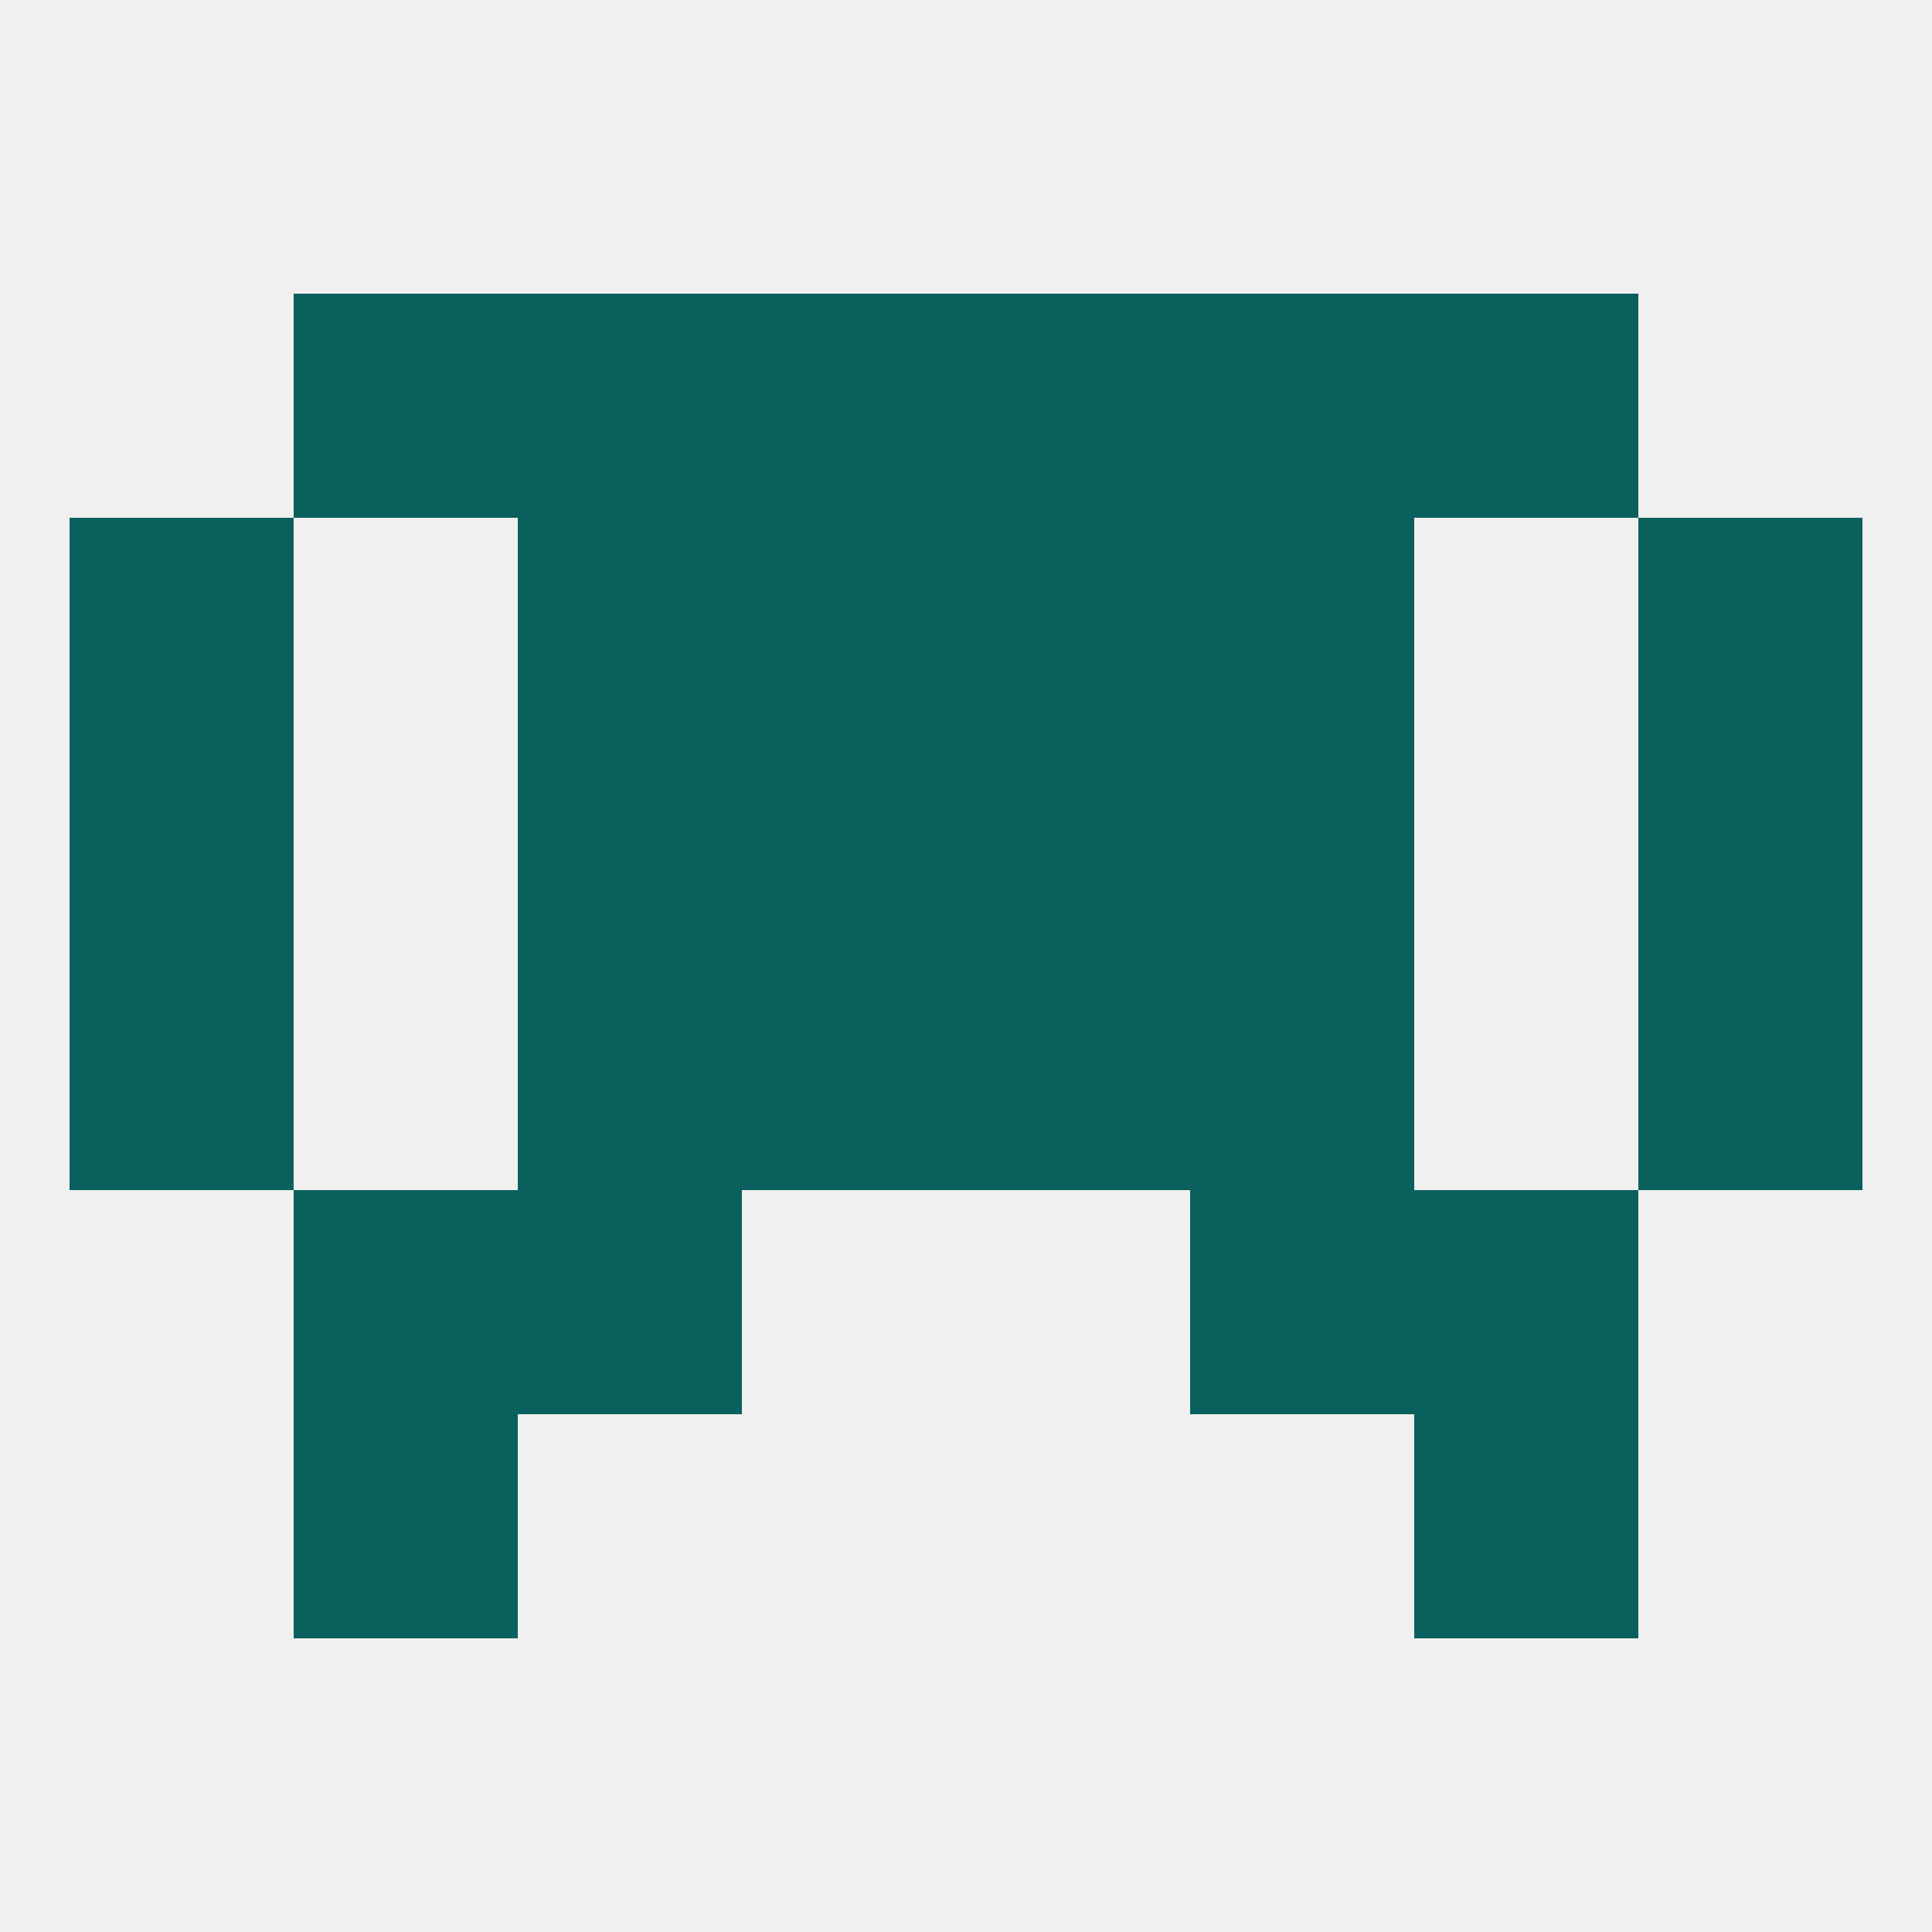 
<!--   <?xml version="1.0"?> -->
<svg version="1.1" baseprofile="full" xmlns="http://www.w3.org/2000/svg" xmlns:xlink="http://www.w3.org/1999/xlink" xmlns:ev="http://www.w3.org/2001/xml-events" width="250" height="250" viewBox="0 0 250 250" >
	<rect width="100%" height="100%" fill="rgba(240,240,240,255)"/>

	<rect x="38" y="183" width="29" height="29" fill="rgba(10,96,93,255)"/>
	<rect x="183" y="183" width="29" height="29" fill="rgba(10,96,93,255)"/>
	<rect x="9" y="125" width="29" height="29" fill="rgba(10,96,93,255)"/>
	<rect x="212" y="125" width="29" height="29" fill="rgba(10,96,93,255)"/>
	<rect x="96" y="125" width="29" height="29" fill="rgba(10,96,93,255)"/>
	<rect x="125" y="125" width="29" height="29" fill="rgba(10,96,93,255)"/>
	<rect x="67" y="125" width="29" height="29" fill="rgba(10,96,93,255)"/>
	<rect x="154" y="125" width="29" height="29" fill="rgba(10,96,93,255)"/>
	<rect x="9" y="96" width="29" height="29" fill="rgba(10,96,93,255)"/>
	<rect x="212" y="96" width="29" height="29" fill="rgba(10,96,93,255)"/>
	<rect x="96" y="96" width="29" height="29" fill="rgba(10,96,93,255)"/>
	<rect x="125" y="96" width="29" height="29" fill="rgba(10,96,93,255)"/>
	<rect x="67" y="96" width="29" height="29" fill="rgba(10,96,93,255)"/>
	<rect x="154" y="96" width="29" height="29" fill="rgba(10,96,93,255)"/>
	<rect x="154" y="67" width="29" height="29" fill="rgba(10,96,93,255)"/>
	<rect x="9" y="67" width="29" height="29" fill="rgba(10,96,93,255)"/>
	<rect x="212" y="67" width="29" height="29" fill="rgba(10,96,93,255)"/>
	<rect x="96" y="67" width="29" height="29" fill="rgba(10,96,93,255)"/>
	<rect x="125" y="67" width="29" height="29" fill="rgba(10,96,93,255)"/>
	<rect x="67" y="67" width="29" height="29" fill="rgba(10,96,93,255)"/>
	<rect x="96" y="38" width="29" height="29" fill="rgba(10,96,93,255)"/>
	<rect x="125" y="38" width="29" height="29" fill="rgba(10,96,93,255)"/>
	<rect x="67" y="38" width="29" height="29" fill="rgba(10,96,93,255)"/>
	<rect x="154" y="38" width="29" height="29" fill="rgba(10,96,93,255)"/>
	<rect x="38" y="38" width="29" height="29" fill="rgba(10,96,93,255)"/>
	<rect x="183" y="38" width="29" height="29" fill="rgba(10,96,93,255)"/>
	<rect x="67" y="154" width="29" height="29" fill="rgba(10,96,93,255)"/>
	<rect x="154" y="154" width="29" height="29" fill="rgba(10,96,93,255)"/>
	<rect x="38" y="154" width="29" height="29" fill="rgba(10,96,93,255)"/>
	<rect x="183" y="154" width="29" height="29" fill="rgba(10,96,93,255)"/>
</svg>